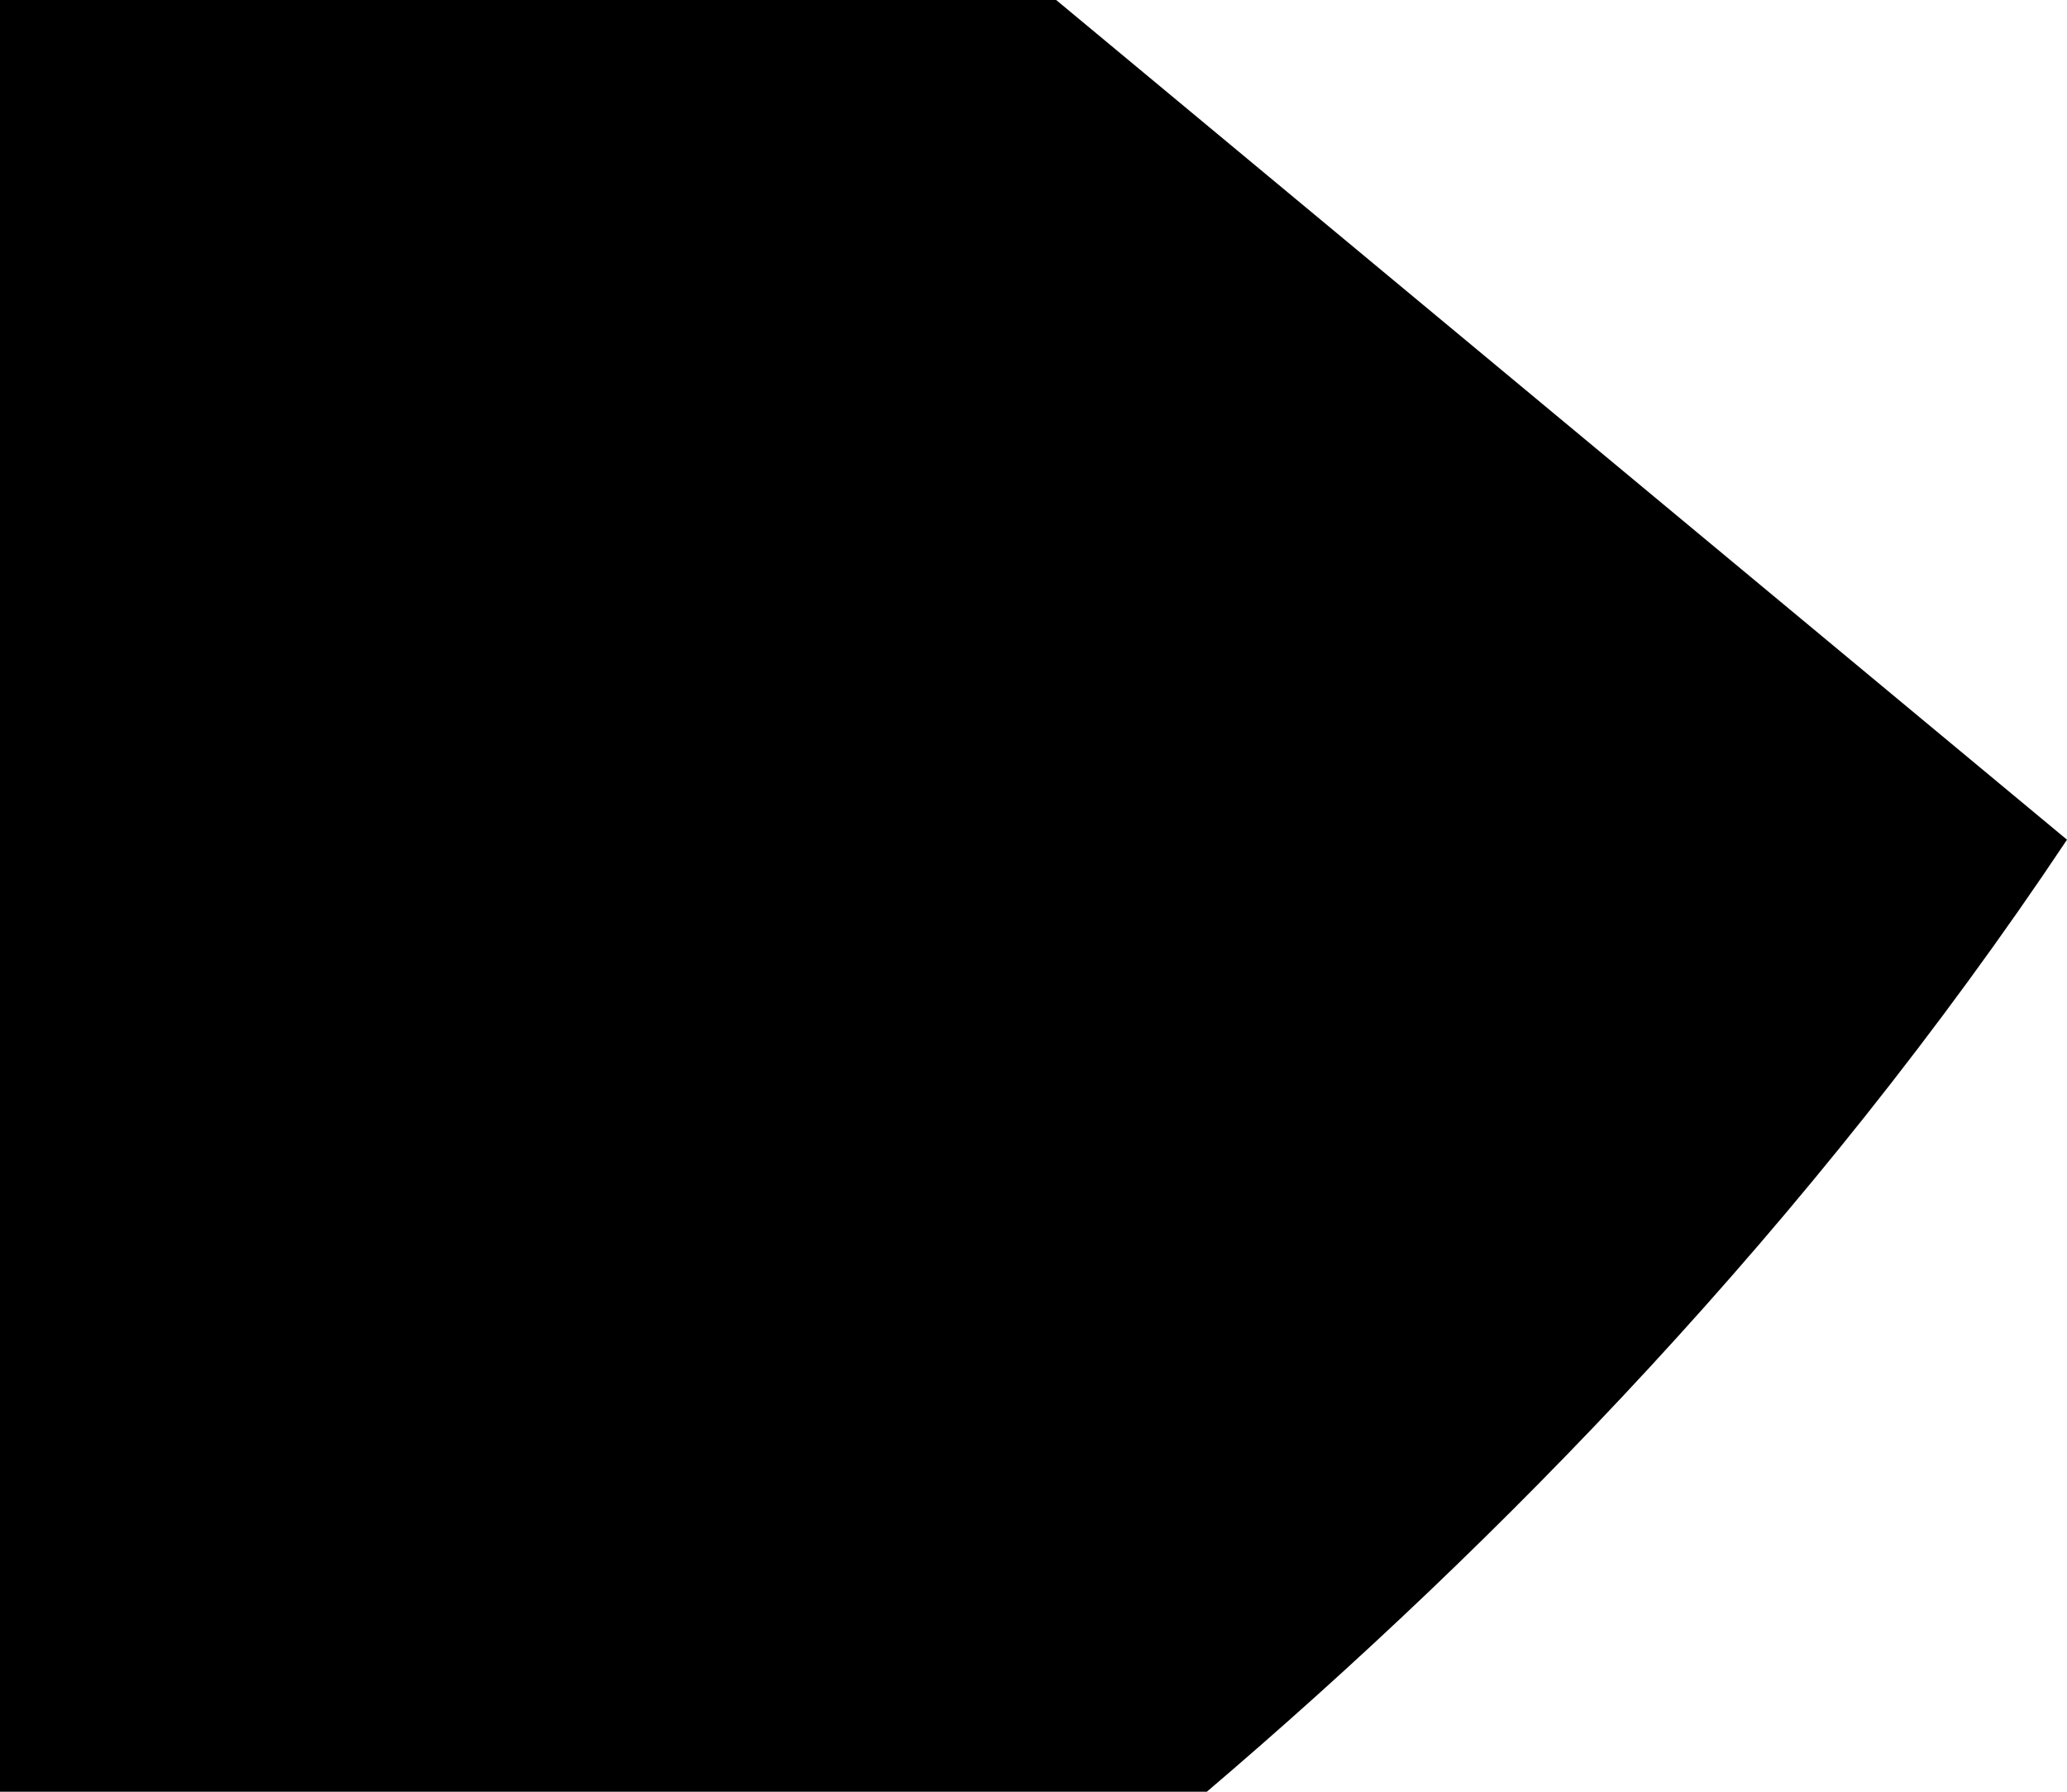 <svg id="Layer_1" data-name="Layer 1" xmlns="http://www.w3.org/2000/svg" viewBox="0 0 600 520" preserveAspectRatio="slice"><path class="cls-1" d="M 0 0 L 0 520 L 350.32 520 C 435.11 447.75 525.54 355.399 600 243.699 L 306.58 0 L 0 0 z "/></svg>